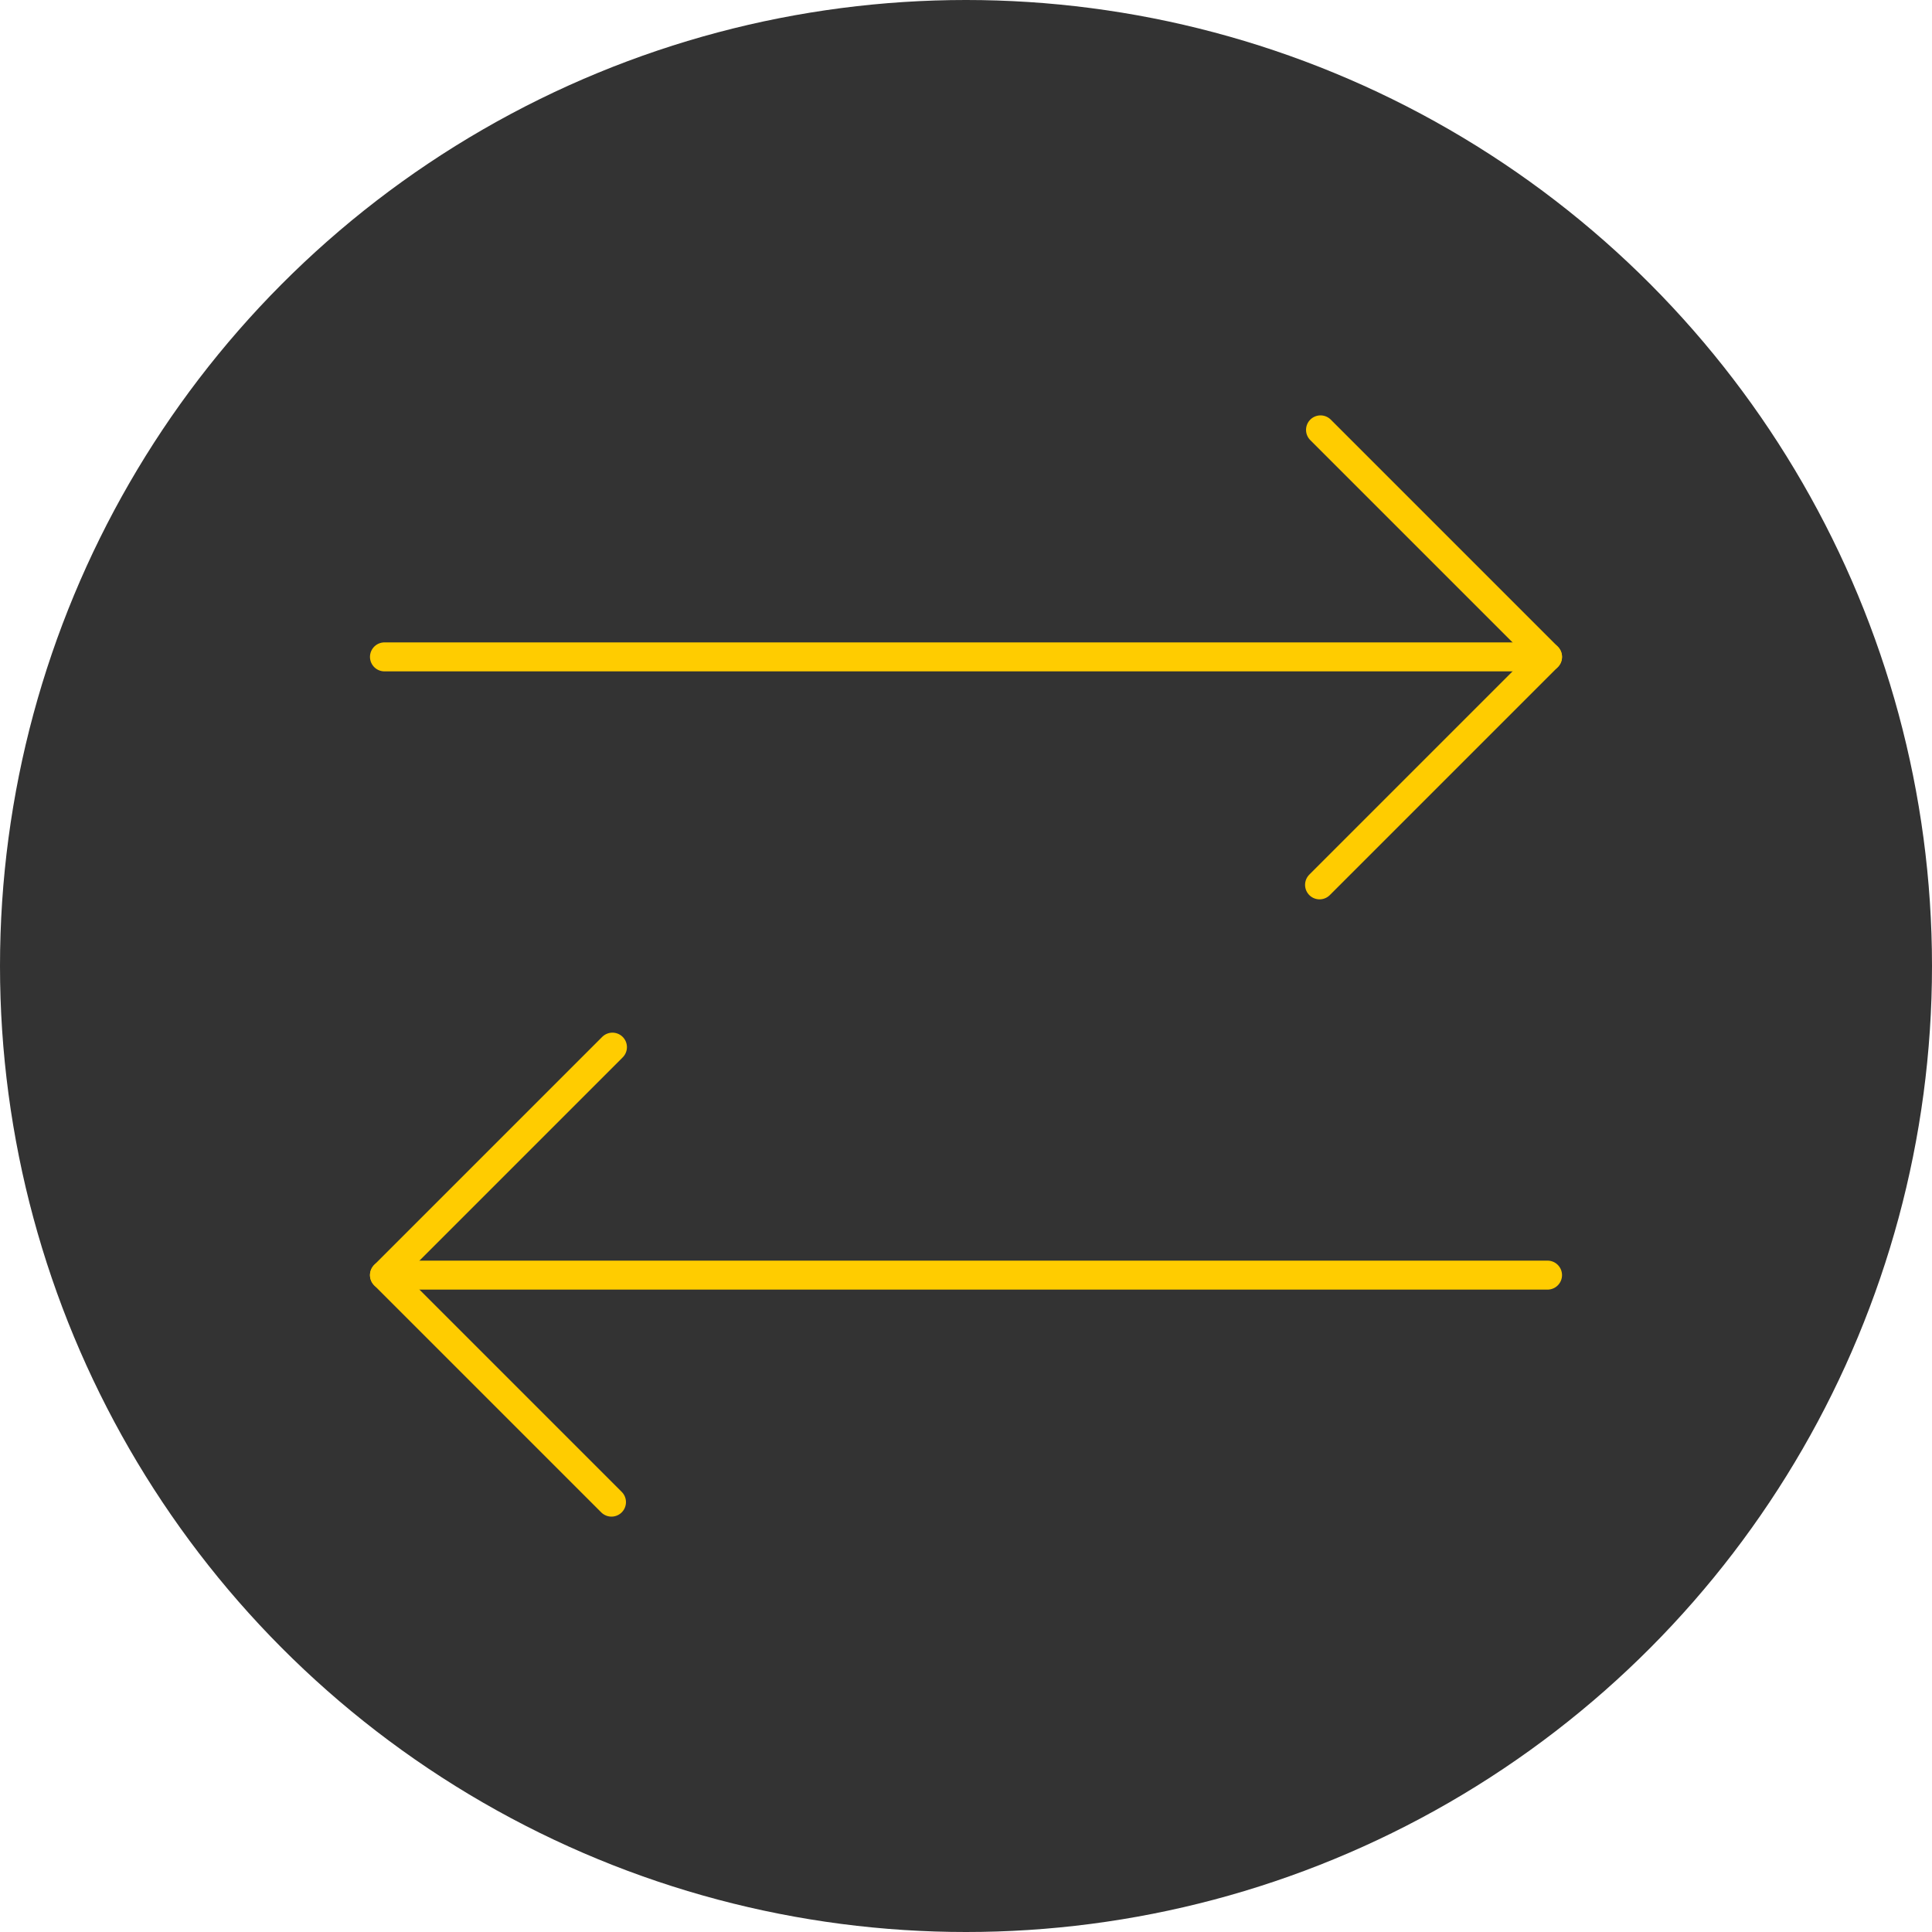 <?xml version="1.0" encoding="UTF-8"?>
<svg id="Camada_1" data-name="Camada 1" xmlns="http://www.w3.org/2000/svg" version="1.1" viewBox="0 0 200 200">
  <defs>
    <style>
      .cls-1 {
        fill: none;
        stroke: #fc0;
        stroke-linecap: round;
        stroke-linejoin: round;
        stroke-width: 3px;
      }

      .cls-2 {
        fill: #333;
        stroke-width: 0px;
      }
    </style>
  </defs>
  <circle class="cls-2" cx="100" cy="100" r="100"/>
  <g>
    <g>
      <line class="cls-1" x1="160.2" y1="68" x2="39.8" y2="68"/>
      <polyline class="cls-1" points="136.6 91.6 160.2 68 136.7 44.5"/>
    </g>
    <g>
      <line class="cls-1" x1="39.8" y1="132" x2="160.2" y2="132"/>
      <polyline class="cls-1" points="63.4 108.4 39.8 132 63.3 155.5"/>
    </g>
  </g>
</svg>
